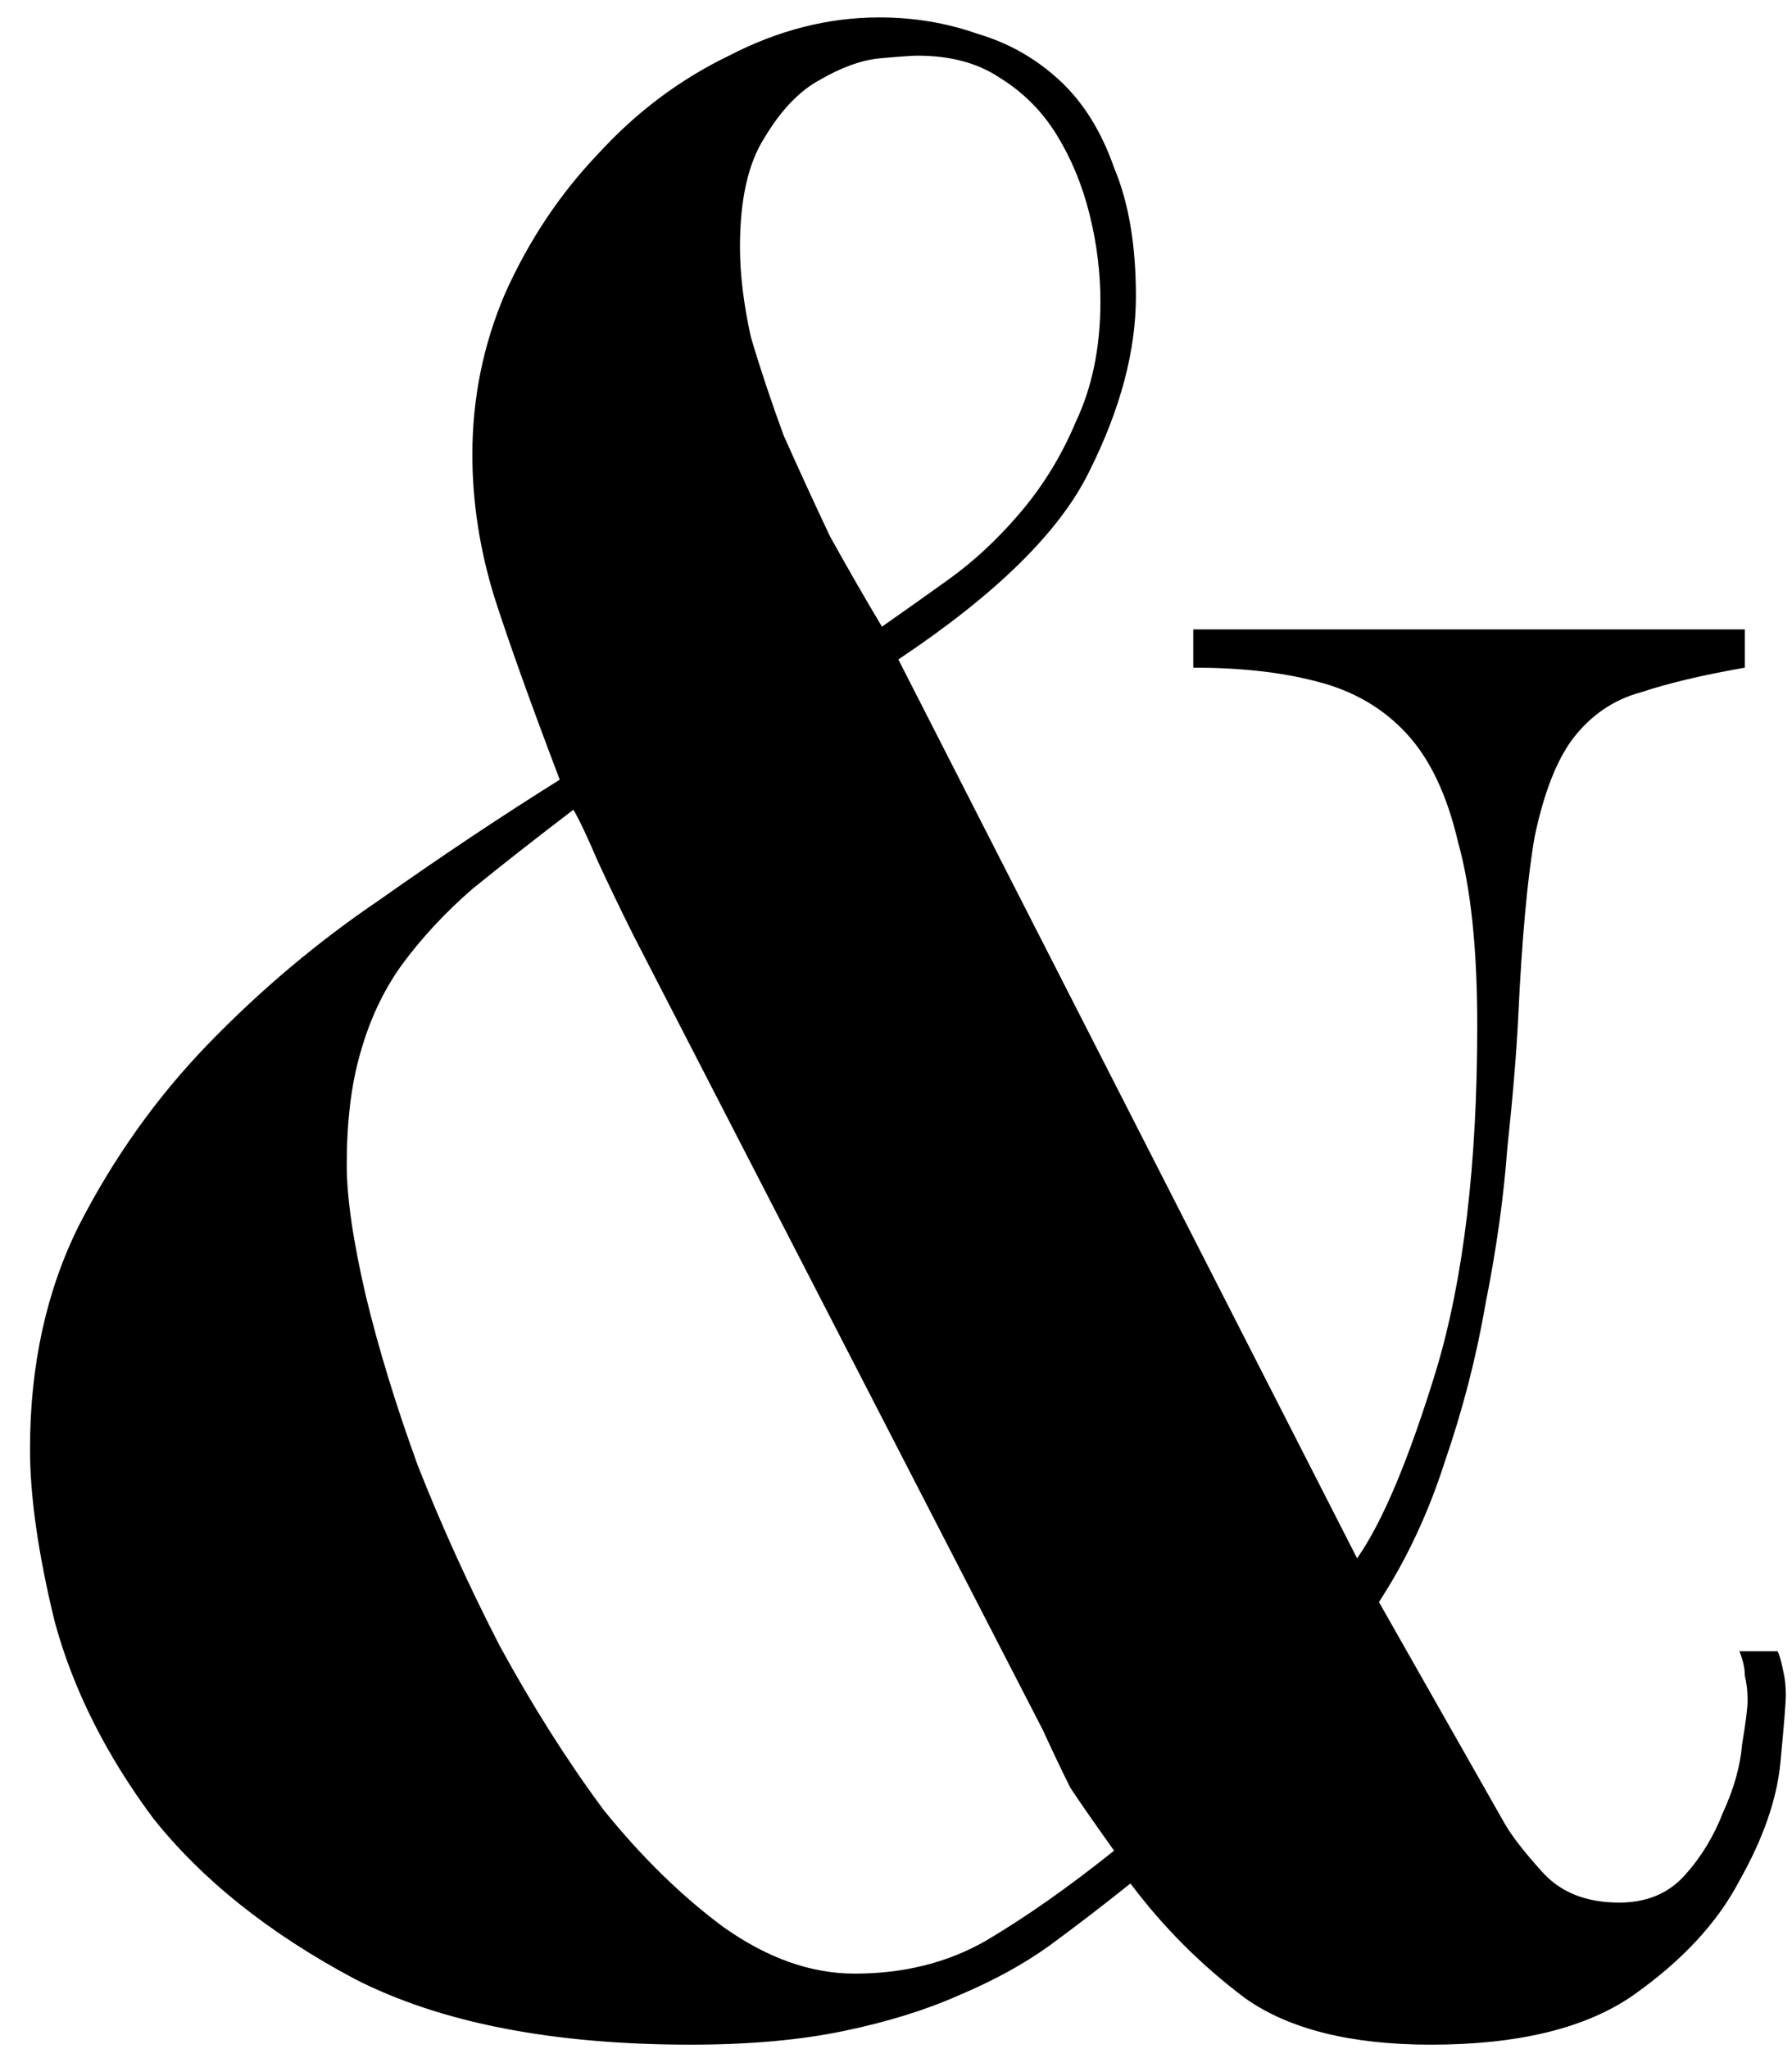 <?xml version="1.0" encoding="UTF-8"?> <svg xmlns="http://www.w3.org/2000/svg" width="42" height="48" viewBox="0 0 42 48" fill="none"> <path d="M25.791 7.064C25.791 6.381 25.706 5.699 25.535 5.016C25.365 4.333 25.109 3.715 24.767 3.16C24.426 2.605 23.978 2.157 23.423 1.816C22.911 1.475 22.271 1.304 21.503 1.304C21.375 1.304 21.077 1.325 20.607 1.368C20.181 1.411 19.711 1.581 19.199 1.88C18.73 2.136 18.303 2.584 17.919 3.224C17.535 3.821 17.343 4.675 17.343 5.784C17.343 6.424 17.429 7.128 17.599 7.896C17.813 8.621 18.069 9.389 18.367 10.2C18.709 10.968 19.071 11.757 19.455 12.568C19.882 13.336 20.287 14.04 20.671 14.68C21.098 14.381 21.61 14.019 22.207 13.592C22.805 13.165 23.359 12.653 23.871 12.056C24.426 11.416 24.874 10.691 25.215 9.88C25.599 9.069 25.791 8.131 25.791 7.064ZM14.847 21.912C14.549 21.315 14.271 20.739 14.015 20.184C13.759 19.587 13.567 19.181 13.439 18.968C12.543 19.651 11.754 20.269 11.071 20.824C10.431 21.379 9.877 21.976 9.407 22.616C8.981 23.213 8.661 23.896 8.447 24.664C8.234 25.389 8.127 26.264 8.127 27.288C8.127 28.056 8.277 29.08 8.575 30.36C8.874 31.597 9.279 32.92 9.791 34.328C10.346 35.736 10.986 37.144 11.711 38.552C12.479 39.96 13.29 41.24 14.143 42.392C15.039 43.501 15.978 44.419 16.959 45.144C17.983 45.869 19.007 46.232 20.031 46.232C21.183 46.232 22.207 45.976 23.103 45.464C24.042 44.909 25.045 44.205 26.111 43.352C25.685 42.755 25.343 42.264 25.087 41.88C24.874 41.453 24.661 41.005 24.447 40.536L14.847 21.912ZM31.807 36.504C32.405 35.651 33.023 34.179 33.663 32.088C34.303 29.955 34.623 27.267 34.623 24.024C34.623 22.232 34.474 20.803 34.175 19.736C33.919 18.627 33.514 17.773 32.959 17.176C32.405 16.579 31.701 16.173 30.847 15.96C30.037 15.747 29.077 15.64 27.967 15.64V14.744H40.895V15.64C39.914 15.811 39.103 16.003 38.463 16.216C37.823 16.387 37.29 16.749 36.863 17.304C36.479 17.816 36.181 18.584 35.967 19.608C35.797 20.589 35.669 21.997 35.583 23.832C35.541 24.685 35.455 25.709 35.327 26.904C35.242 28.056 35.071 29.272 34.815 30.552C34.602 31.789 34.282 33.027 33.855 34.264C33.471 35.459 32.959 36.547 32.319 37.528L35.263 42.712C35.434 43.011 35.733 43.395 36.159 43.864C36.586 44.333 37.183 44.568 37.951 44.568C38.591 44.568 39.103 44.355 39.487 43.928C39.871 43.501 40.17 43.011 40.383 42.456C40.639 41.901 40.789 41.368 40.831 40.856C40.917 40.344 40.959 40.003 40.959 39.832C40.959 39.619 40.938 39.427 40.895 39.256C40.895 39.085 40.853 38.893 40.767 38.68H41.663C41.706 38.765 41.749 38.915 41.791 39.128C41.834 39.299 41.855 39.491 41.855 39.704C41.855 39.875 41.813 40.408 41.727 41.304C41.642 42.157 41.322 43.075 40.767 44.056C40.255 45.037 39.423 45.933 38.271 46.744C37.162 47.512 35.583 47.896 33.535 47.896C31.658 47.896 30.207 47.533 29.183 46.808C28.159 46.04 27.263 45.144 26.495 44.12C25.855 44.632 25.215 45.123 24.575 45.592C23.978 46.019 23.274 46.403 22.463 46.744C21.695 47.085 20.799 47.363 19.775 47.576C18.751 47.789 17.557 47.896 16.191 47.896C12.949 47.896 10.325 47.384 8.319 46.36C6.314 45.293 4.735 44.035 3.583 42.584C2.474 41.091 1.706 39.555 1.279 37.976C0.895 36.397 0.703 35.053 0.703 33.944C0.703 31.981 1.087 30.232 1.855 28.696C2.666 27.117 3.669 25.709 4.863 24.472C6.101 23.192 7.445 22.061 8.895 21.08C10.346 20.056 11.754 19.117 13.119 18.264C12.437 16.472 11.925 15.043 11.583 13.976C11.242 12.867 11.071 11.757 11.071 10.648C11.071 9.325 11.327 8.067 11.839 6.872C12.394 5.635 13.119 4.547 14.015 3.608C14.911 2.627 15.935 1.859 17.087 1.304C18.239 0.707 19.413 0.408 20.607 0.408C21.418 0.408 22.186 0.536 22.911 0.792C23.637 1.005 24.277 1.368 24.831 1.88C25.386 2.392 25.813 3.075 26.111 3.928C26.453 4.739 26.623 5.741 26.623 6.936C26.623 8.216 26.261 9.581 25.535 11.032C24.853 12.44 23.359 13.912 21.055 15.448L31.807 36.504Z" fill="black"></path> </svg> 